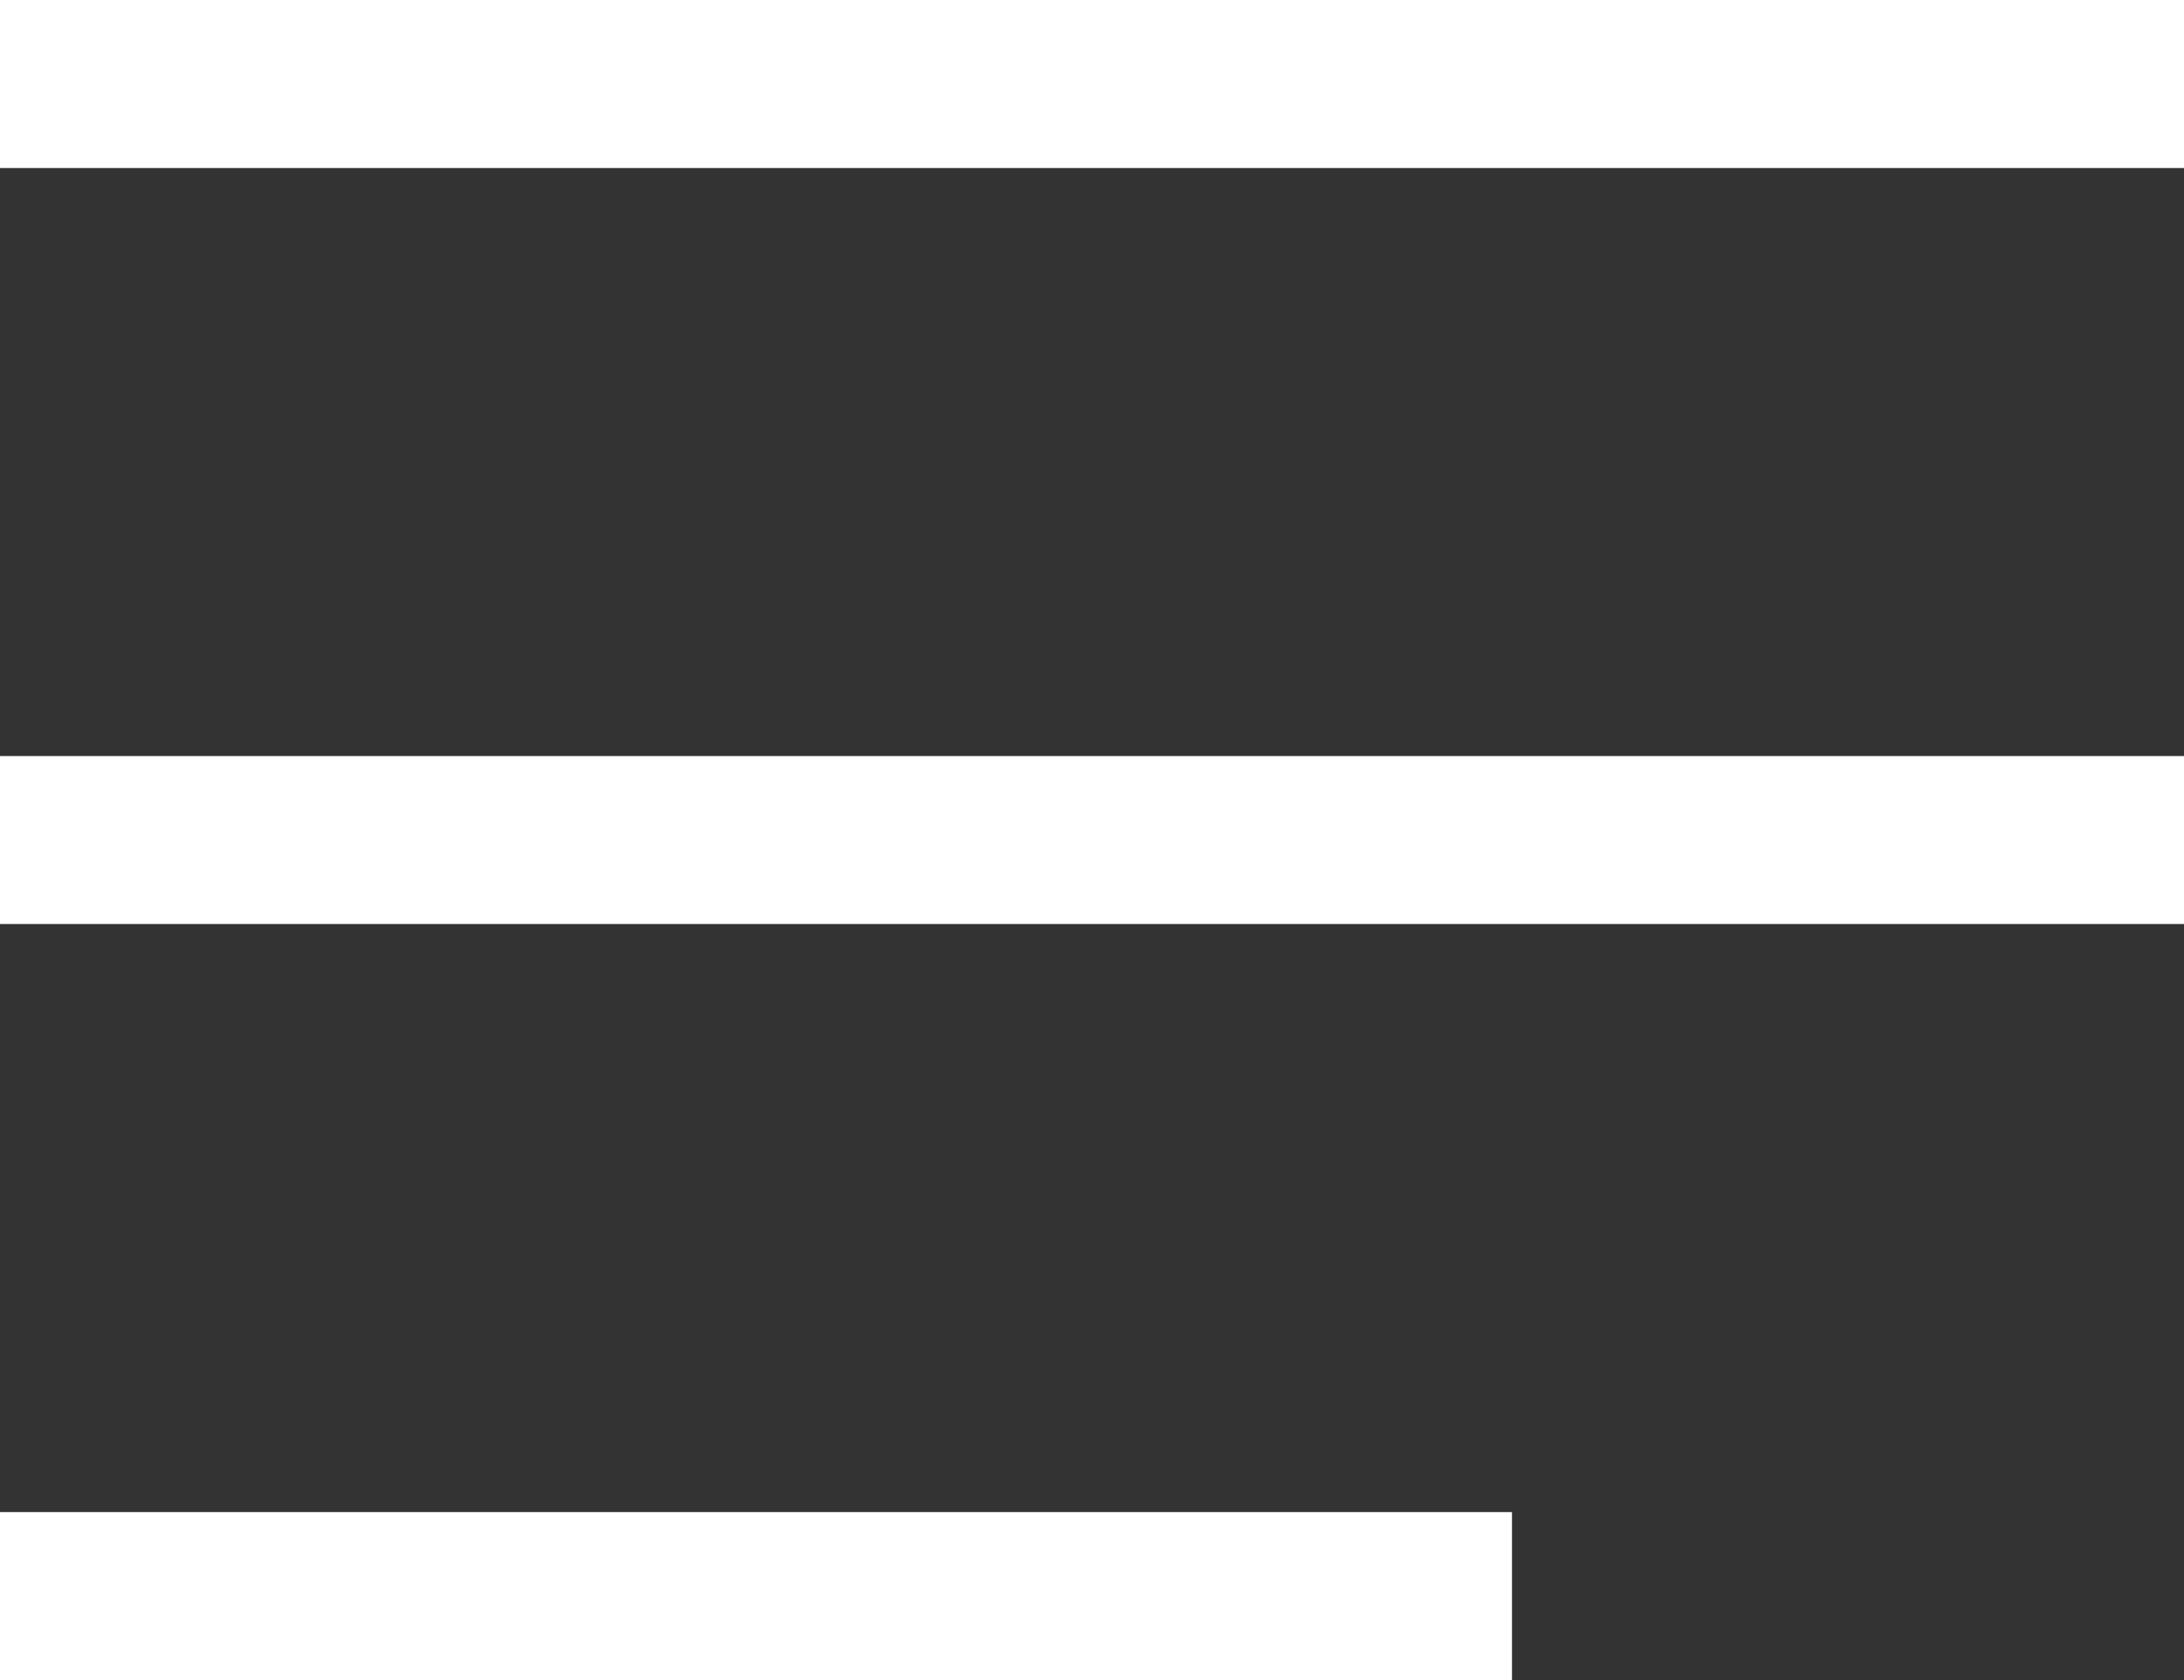 <svg xmlns="http://www.w3.org/2000/svg" width="26" height="20" viewBox="0 0 26 20">
    <rect x="0" y="0" width="26" height="20" fill="#333333" stroke="none"/>
    <path fill="#FFF" fill-rule="evenodd" d="M18 18v2H0v-2h18zm8-9v2H0V9h26zm0-9v2H0V0h26z"/>
</svg>
